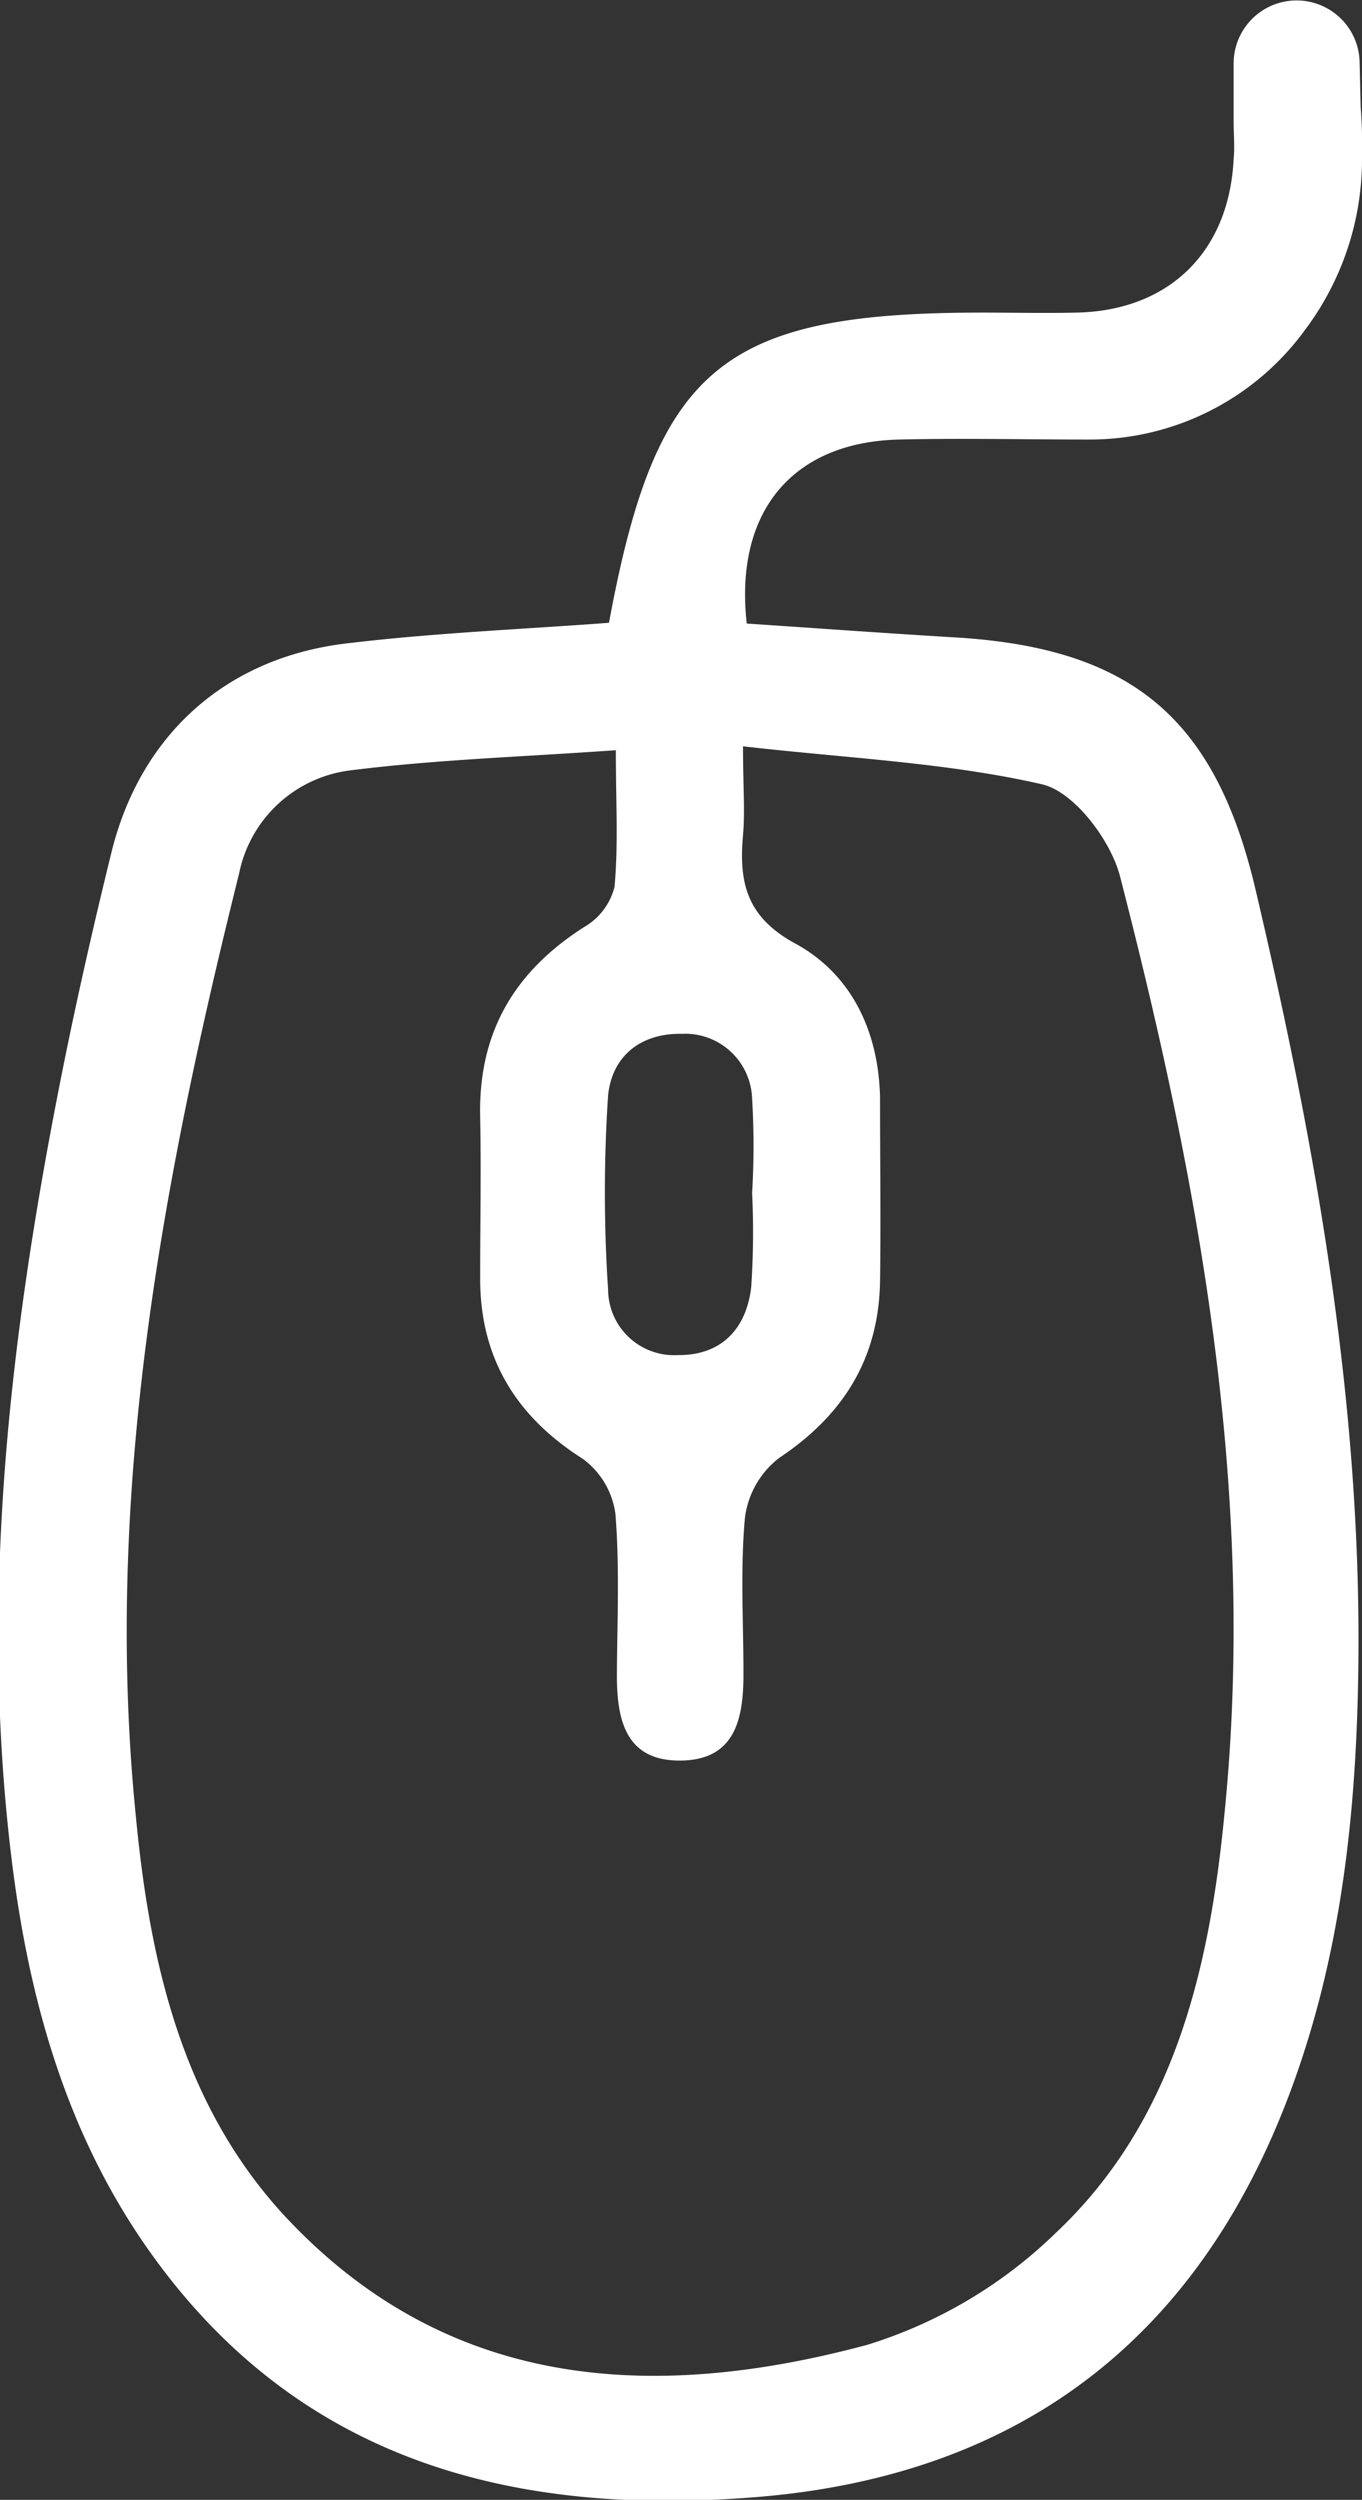<svg id="Слой_1" data-name="Слой 1" xmlns="http://www.w3.org/2000/svg" viewBox="0 0 91.25 167.38"><rect x="0" y="0" width="91.25" height="167.38" fill="#333333" stroke="none"/><defs><style>.cls-1{fill:#fff;}</style></defs><title>pc</title><path class="cls-1" d="M1089.67-194.55l-.07-3a4.21,4.21,0,0,0-1.27-2.93,4.23,4.23,0,0,0-2.95-1.2,4.22,4.22,0,0,0-4.22,4.25v1.5l0,2.29v.06c0,.85.08,1.7,0,2.53-.31,6.21-4.33,10.13-10.5,10.27-2.12.05-4.23,0-6.35,0-17.41,0-21.83,3.63-25,20.77-5.88.44-11.84.68-17.74,1.4-8,1-13.68,6.16-15.6,14-1.28,5.2-2.46,10.42-3.49,15.66-3.34,17-5.32,34.19-3.21,51.57,1.18,9.77,3.83,19.07,9.75,27.09,9.91,13.45,24,17,39.68,15.81,17.7-1.28,29.93-10.29,36.23-27.11,3.28-8.75,4.36-17.86,4.56-27.1.41-18.18-2.74-35.93-6.88-53.53-2.71-11.45-8.32-16.1-20.07-16.81-4.68-.28-9.37-.62-14-.93-.84-7.51,3.08-12.15,10.2-12.32,4.22-.1,8.45,0,12.68,0A17.84,17.84,0,0,0,1086-179.7a19,19,0,0,0,3.76-11.32h0v-.14C1089.78-192.28,1089.76-193.42,1089.67-194.55Zm-45.48,62.06a4.49,4.49,0,0,1,4.71,4.34,53.07,53.07,0,0,1,0,6.31h0a55.11,55.11,0,0,1-.06,6.3c-.32,2.8-2,4.59-4.91,4.56a4.42,4.42,0,0,1-4.68-4.39,98.63,98.63,0,0,1,0-13C1039.52-131,1041.43-132.54,1044.19-132.49Zm24.12-16.71c2.16.49,4.61,3.74,5.24,6.17,5.3,20.55,9.15,41.34,7,62.72-1,10.41-3.37,20.65-11.32,28.12a31.39,31.39,0,0,1-12.62,7.48c-14.26,3.83-28.08,3.11-39-8.6-6.89-7.43-9.07-17-10-26.81-2.17-21.51,1.76-42.4,6.92-63.11a8.69,8.69,0,0,1,7.54-6.91c5.65-.71,11.36-.89,17.7-1.34,0,3.5.17,6.35-.09,9.16a4.32,4.32,0,0,1-2,2.66c-4.73,3-7.13,7.11-7,12.74.07,3.61,0,7.22,0,10.83,0,5.28,2.38,9.21,6.88,12.06a5.48,5.48,0,0,1,2.18,3.67c.29,3.59.12,7.21.1,10.82,0,3,.59,5.75,4.28,5.71s4.2-2.86,4.2-5.82c0-3.49-.22-7,.1-10.45a6,6,0,0,1,2.3-4c4.28-2.85,6.65-6.63,6.75-11.77.06-4.1,0-8.21,0-12.32-.08-4.42-1.89-8.28-5.67-10.34-3.3-1.79-3.79-4.11-3.51-7.27.14-1.6,0-3.22,0-5.94C1055.26-150.94,1061.92-150.66,1068.31-149.2Z" transform="translate(-998.51 201.71)"/></svg>